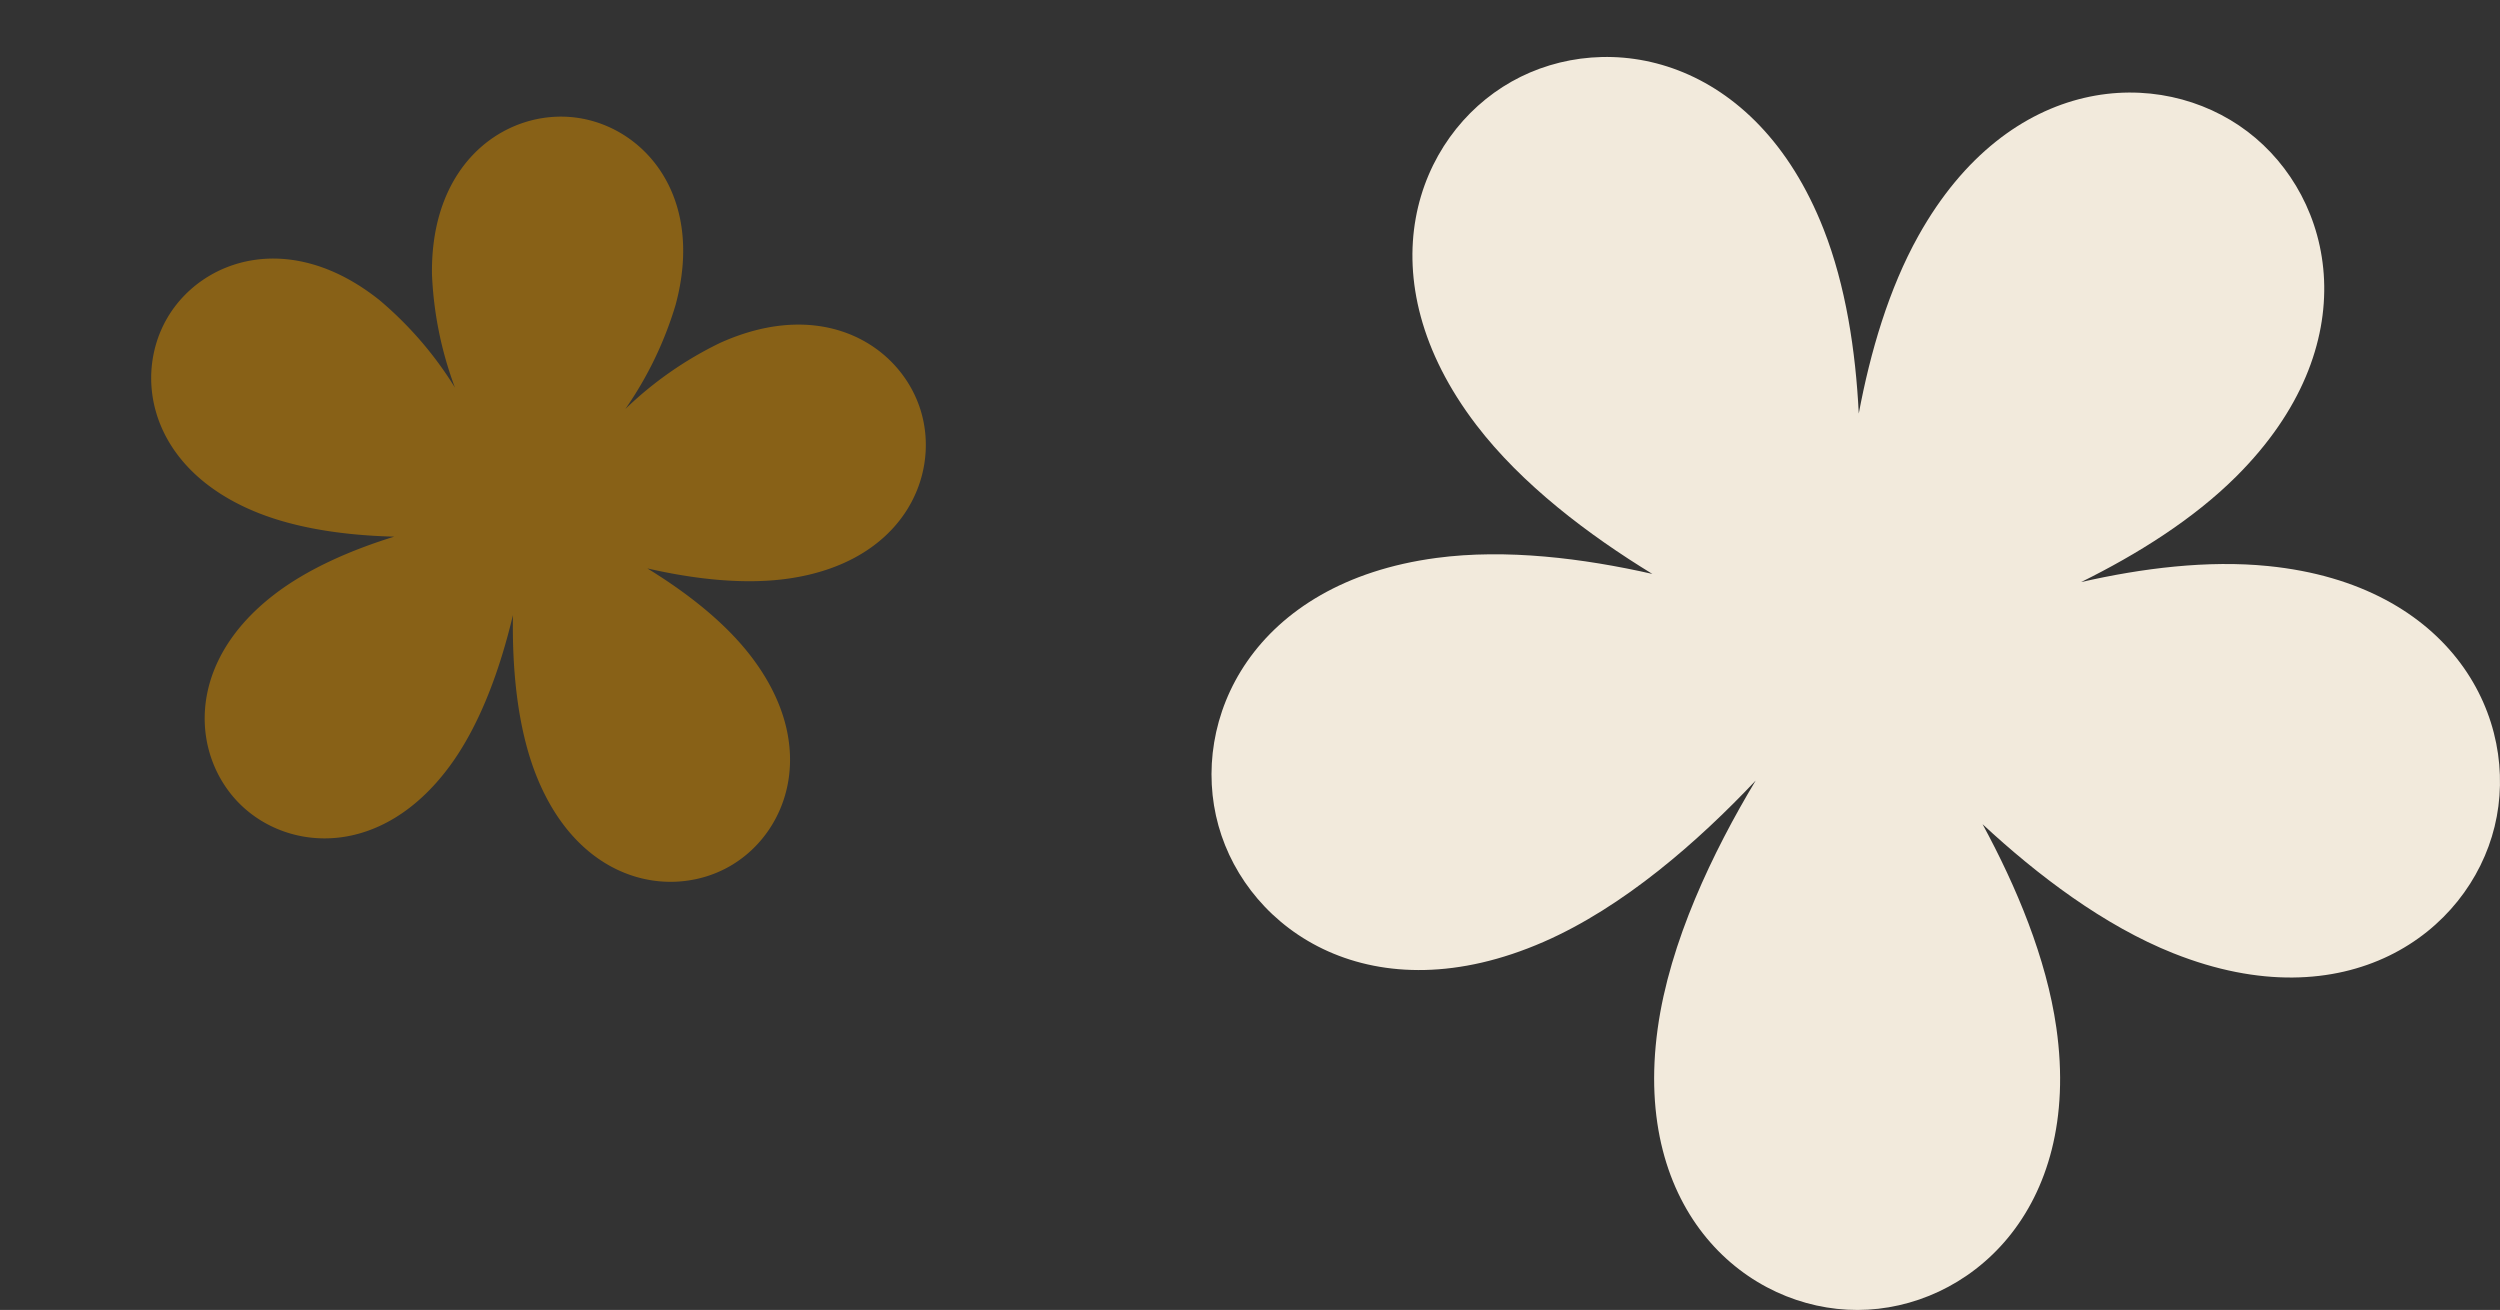 <svg xmlns="http://www.w3.org/2000/svg" width="434.069" height="227.444" viewBox="0 0 434.069 227.444"><rect x="0" y="0" width="434.069" height="227.444" fill="#333333" stroke="none"/><g id="Groupe_9012" data-name="Groupe 9012" transform="translate(-367.931 -1459.556)"><path id="Trac&#xE9;_29693" data-name="Trac&#xE9; 29693" d="M167.045,155.638c29.945,11.911,51.2-3.45,55.736-22.019s-7.253-42-39.318-45.227c-10.5-1.058-21.871.362-32.475,2.78,9.743-4.814,19.447-10.881,26.921-18.323,22.837-22.738,17.2-48.351,1.963-59.9S138.454,2.906,122.74,31.041c-5.143,9.208-8.36,20.192-10.359,30.873-.541-10.862-2.247-22.19-6.107-32.016C94.492-.1,68.75-5.111,52.1,4.277s-25.69,34.007-6.124,59.615c7.908,10.351,19.471,19.085,30.565,25.866-12.032-2.729-25.393-4.389-37.492-2.776C7.1,91.24-3.926,115.035,1.2,133.45s26.869,33.083,56.416,20.215c13.93-6.066,26.913-17.483,36.866-28.031-7.464,12.435-14.943,28.022-17.016,43.073-4.4,31.925,15.605,48.889,34.72,48.846s39.041-17.1,34.5-49c-1.72-12.084-6.931-24.5-12.813-35.344,9.529,8.847,21.064,17.616,33.169,22.43" transform="translate(578.284 1469.447)" fill="#f2eadc"></path><path id="Trac&#xE9;_29694" data-name="Trac&#xE9; 29694" d="M102.858,95.834c18.439,7.334,31.528-2.124,34.32-13.558s-4.466-25.86-24.21-27.849a63.522,63.522,0,0,0-20,1.711,63.5,63.5,0,0,0,16.577-11.282c14.062-14,10.59-29.772,1.208-36.881s-25.5-6.186-35.18,11.138A63.5,63.5,0,0,0,69.2,38.124a63.518,63.518,0,0,0-3.76-19.714C58.184-.061,42.333-3.147,32.079,2.633s-15.819,20.94-3.771,36.708c4.87,6.374,11.989,11.752,18.82,15.927-7.409-1.681-15.636-2.7-23.086-1.709C4.373,56.181-2.417,70.833.74,82.172s16.545,20.371,34.738,12.448c8.578-3.735,16.572-10.765,22.7-17.26-4.6,7.657-9.2,17.255-10.477,26.522-2.708,19.658,9.609,30.1,21.379,30.077s24.039-10.527,21.244-30.173c-1.059-7.441-4.268-15.085-7.89-21.763C88.3,87.47,95.405,92.87,102.858,95.834" transform="translate(367.931 1528.433) rotate(-30)" fill="#886117"></path></g></svg>